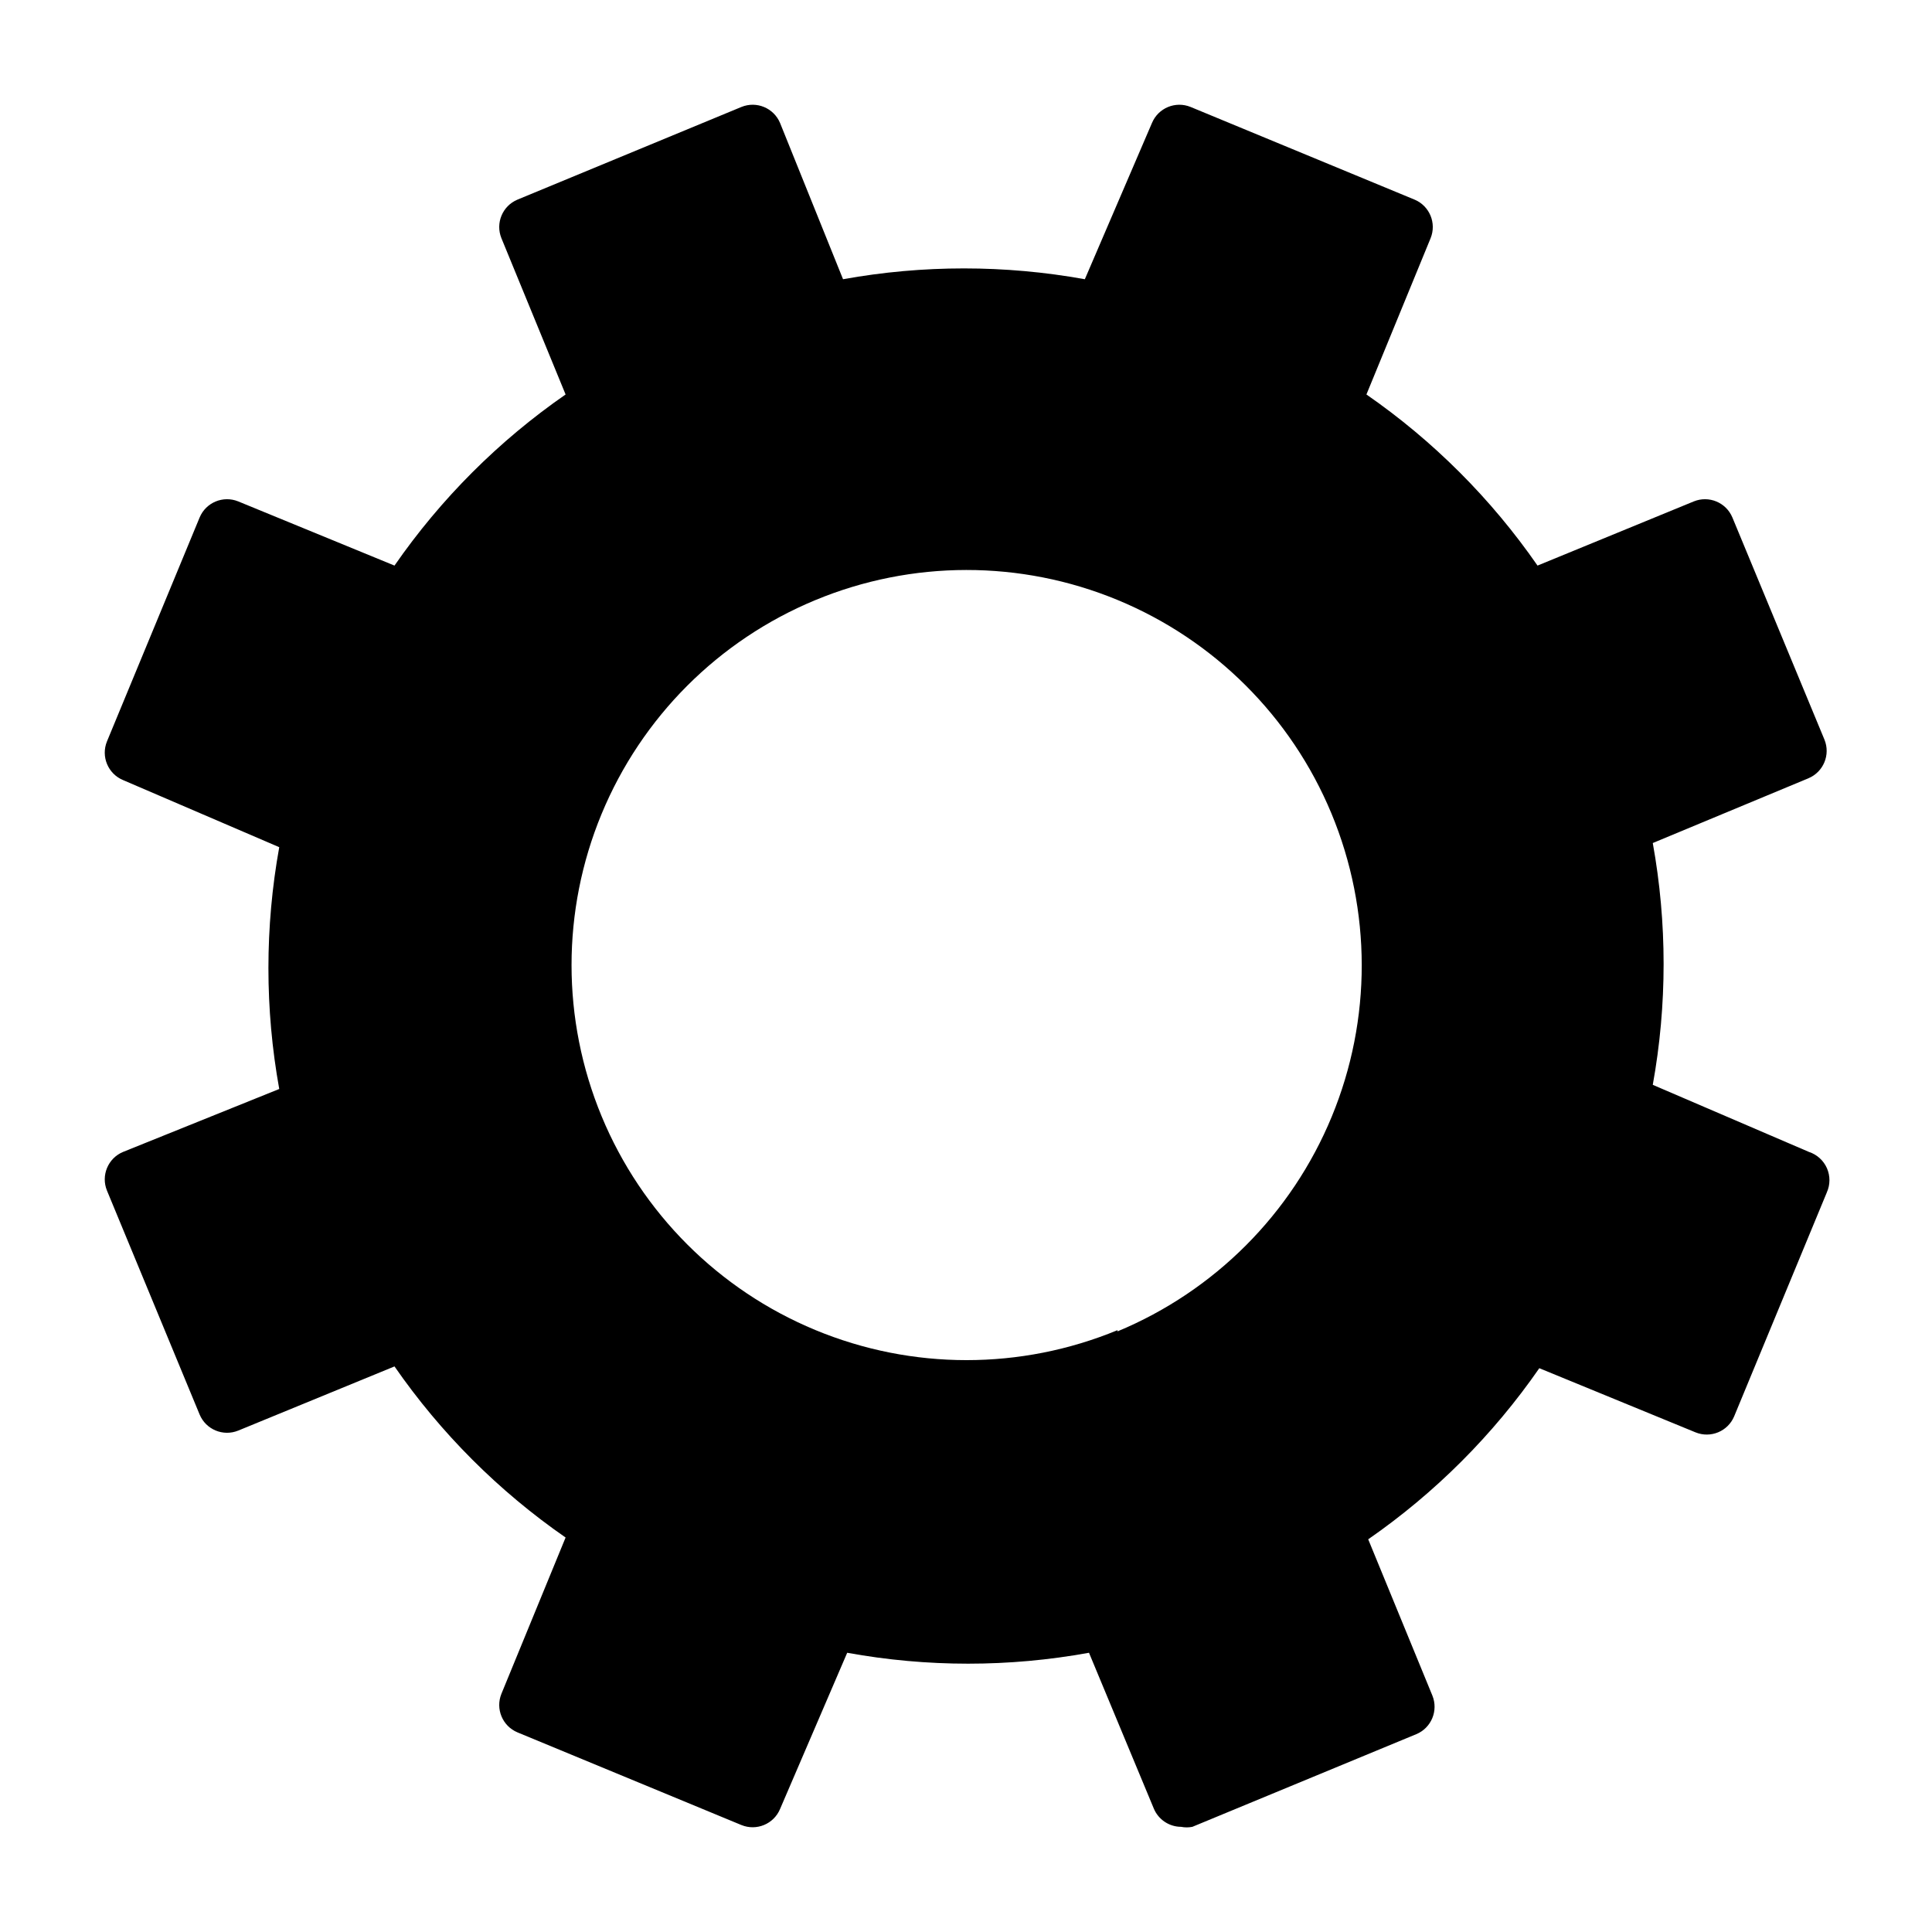 <?xml version="1.0" encoding="UTF-8"?>
<!-- The Best Svg Icon site in the world: iconSvg.co, Visit us! https://iconsvg.co -->
<svg fill="#000000" width="800px" height="800px" version="1.1" viewBox="144 144 512 512" xmlns="http://www.w3.org/2000/svg">
 <path d="m623.41 449.28-41.406-17.789c3.828-21.191 3.828-42.891 0-64.078l41.25-17.16v-0.004c3.984-1.668 5.879-6.234 4.25-10.23l-24.402-58.883c-1.668-3.988-6.234-5.883-10.234-4.254l-41.406 17.004c-12.273-17.711-27.633-33.07-45.344-45.344l17.004-41.406c1.629-4-0.266-8.566-4.25-10.234l-59.355-24.559c-4-1.629-8.566 0.266-10.234 4.25l-17.789 41.406c-21.191-3.824-42.891-3.824-64.078 0l-16.691-41.406c-1.668-3.984-6.234-5.879-10.234-4.25l-59.352 24.559c-3.988 1.668-5.883 6.234-4.254 10.234l17.004 41.406c-17.711 12.273-33.07 27.633-45.344 45.344l-41.406-17.004c-4-1.629-8.566 0.266-10.234 4.254l-24.559 59.352c-1.629 4 0.266 8.566 4.25 10.234l41.406 17.793c-3.824 21.188-3.824 42.891 0 64.078l-41.406 16.688c-3.984 1.668-5.879 6.234-4.25 10.234l24.559 59.355c1.668 3.984 6.234 5.879 10.234 4.25l41.406-17.004c12.273 17.711 27.633 33.07 45.344 45.344l-17.004 41.406c-1.629 4 0.266 8.566 4.254 10.234l59.355 24.562-0.004-0.004c4 1.633 8.566-0.266 10.234-4.25l17.793-41.406c21.184 3.856 42.891 3.856 64.078 0l17.16 41.25c1.207 2.938 4.062 4.863 7.242 4.879 0.988 0.195 2.004 0.195 2.992 0l59.355-24.562v0.004c3.984-1.668 5.879-6.234 4.25-10.234l-17.004-41.406c17.711-12.273 33.07-27.633 45.344-45.344l41.406 17.004c4 1.629 8.566-0.266 10.234-4.25l24.562-59.355h-0.004c0.914-2.035 0.922-4.363 0.023-6.406-0.902-2.039-2.625-3.606-4.746-4.301zm-183.26 47.23c-25.648 10.602-54.457 10.586-80.094-0.047-25.637-10.633-46.004-31.008-56.625-56.648-10.617-25.641-10.621-54.449-0.012-80.094 10.613-25.645 30.973-46.027 56.605-56.668 25.633-10.641 54.441-10.668 80.094-0.074 25.652 10.59 46.051 30.934 56.711 56.559 10.691 25.723 10.73 54.637 0.098 80.387-10.629 25.746-31.051 46.215-56.777 56.902z"/>
</svg>